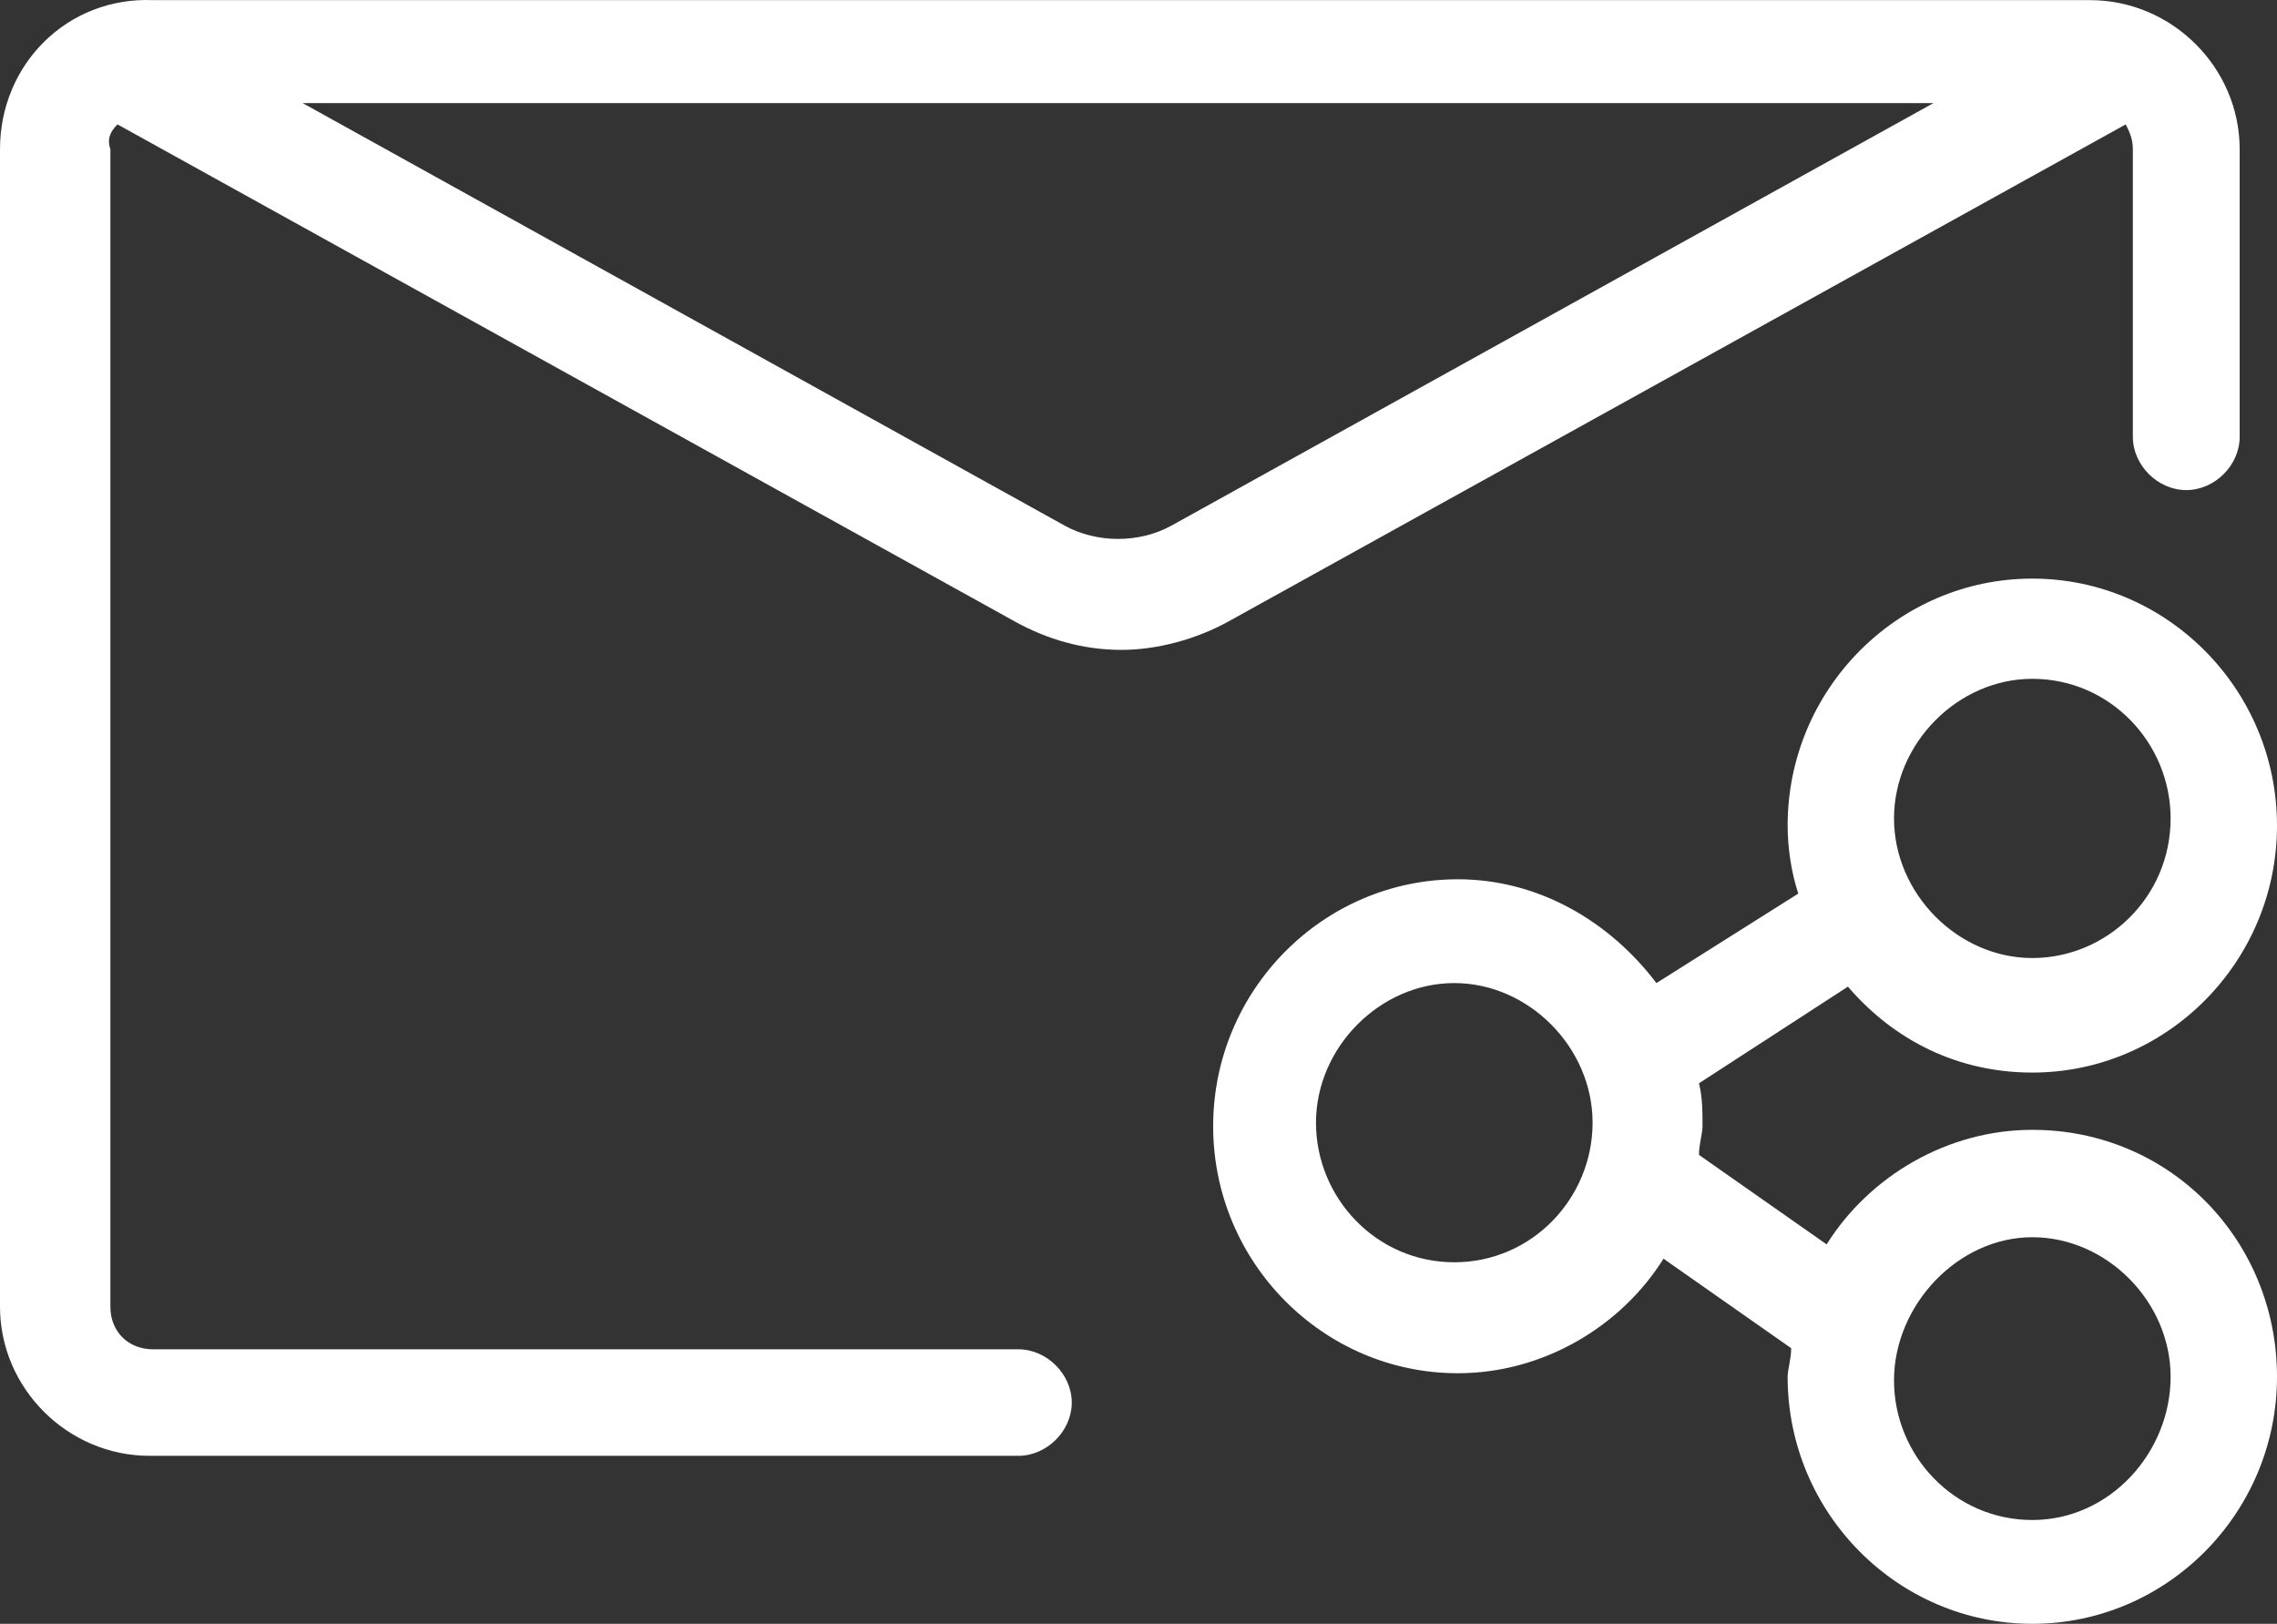 <?xml version="1.0" encoding="UTF-8"?>
<svg width="122px" height="87px" viewBox="0 0 122 87" version="1.1" xmlns="http://www.w3.org/2000/svg" xmlns:xlink="http://www.w3.org/1999/xlink">
    <rect x="0" y="0" width="122" height="87" fill="#333333" stroke="none"/>
    <title>message-share</title>
    <g id="Page-1" stroke="none" stroke-width="1" fill="none" fill-rule="evenodd">
        <g id="Simone-Parzer-V3" transform="translate(-458, -3977)" fill="#FFFFFF" fill-rule="nonzero">
            <g id="message-share" transform="translate(458, 3977)">
                <path d="M108.89,60.534 C104.33,60.534 100.15,63.027 97.87,66.671 L91.03,61.877 C91.03,61.301 91.22,60.726 91.22,60.342 C91.22,59.575 91.22,58.808 91.03,58.041 L99.01,52.863 C101.48,55.74 104.9,57.466 108.89,57.466 C116.11,57.466 122,51.521 122,44.233 C122,36.945 116.11,31 108.89,31 C101.67,31 95.78,36.945 95.78,44.233 C95.78,45.384 95.97,46.726 96.35,47.877 L88.75,52.671 C86.28,49.411 82.48,47.11 78.11,47.11 C70.89,47.11 65,53.055 65,60.342 C65,67.63 70.89,73.575 78.11,73.575 C82.67,73.575 86.85,71.082 89.13,67.438 L95.97,72.233 C95.97,72.808 95.78,73.384 95.78,73.767 C95.78,81.055 101.67,87 108.89,87 C116.11,87 122,81.055 122,73.767 C122,66.479 116.3,60.534 108.89,60.534 Z M108.89,36.37 C113.07,36.37 116.3,39.822 116.3,43.849 C116.3,48.068 112.88,51.329 108.89,51.329 C104.9,51.329 101.48,47.877 101.48,43.849 C101.48,39.822 104.9,36.37 108.89,36.37 Z M77.92,67.63 C73.74,67.63 70.51,64.178 70.51,60.151 C70.51,56.123 73.93,52.671 77.92,52.671 C81.91,52.671 85.33,56.123 85.33,60.151 C85.33,64.178 82.1,67.63 77.92,67.63 Z M108.89,81.438 C104.71,81.438 101.48,77.986 101.48,73.959 C101.48,69.932 104.9,66.288 108.89,66.288 C112.88,66.288 116.3,69.74 116.3,73.767 C116.3,77.795 113.07,81.438 108.89,81.438 Z" id="Shape"></path>
                <path d="M6.296,6.665 L54.372,33.297 C56.089,34.248 57.997,34.819 60.095,34.819 C62.003,34.819 64.102,34.248 65.819,33.297 L113.895,6.665 C114.086,7.046 114.277,7.426 114.277,7.997 L114.277,23.405 C114.277,24.927 115.612,26.258 117.138,26.258 C118.665,26.258 120,24.927 120,23.405 L120,7.997 C120,3.621 116.375,0.007 111.987,0.007 L8.203,0.007 C3.625,-0.183 0,3.431 0,7.997 L0,70.01 C0,74.386 3.625,78 8.013,78 L54.563,78 C56.089,78 57.424,76.668 57.424,75.147 C57.424,73.625 56.089,72.293 54.563,72.293 L8.203,72.293 C6.868,72.293 5.914,71.342 5.914,70.01 L5.914,7.997 C5.723,7.426 5.914,7.046 6.296,6.665 Z M62.766,28.161 C61.049,29.112 58.76,29.112 57.043,28.161 L16.216,5.524 L103.593,5.524 L62.766,28.161 Z" id="Shape"></path>
            </g>
        </g>
    </g>
</svg>